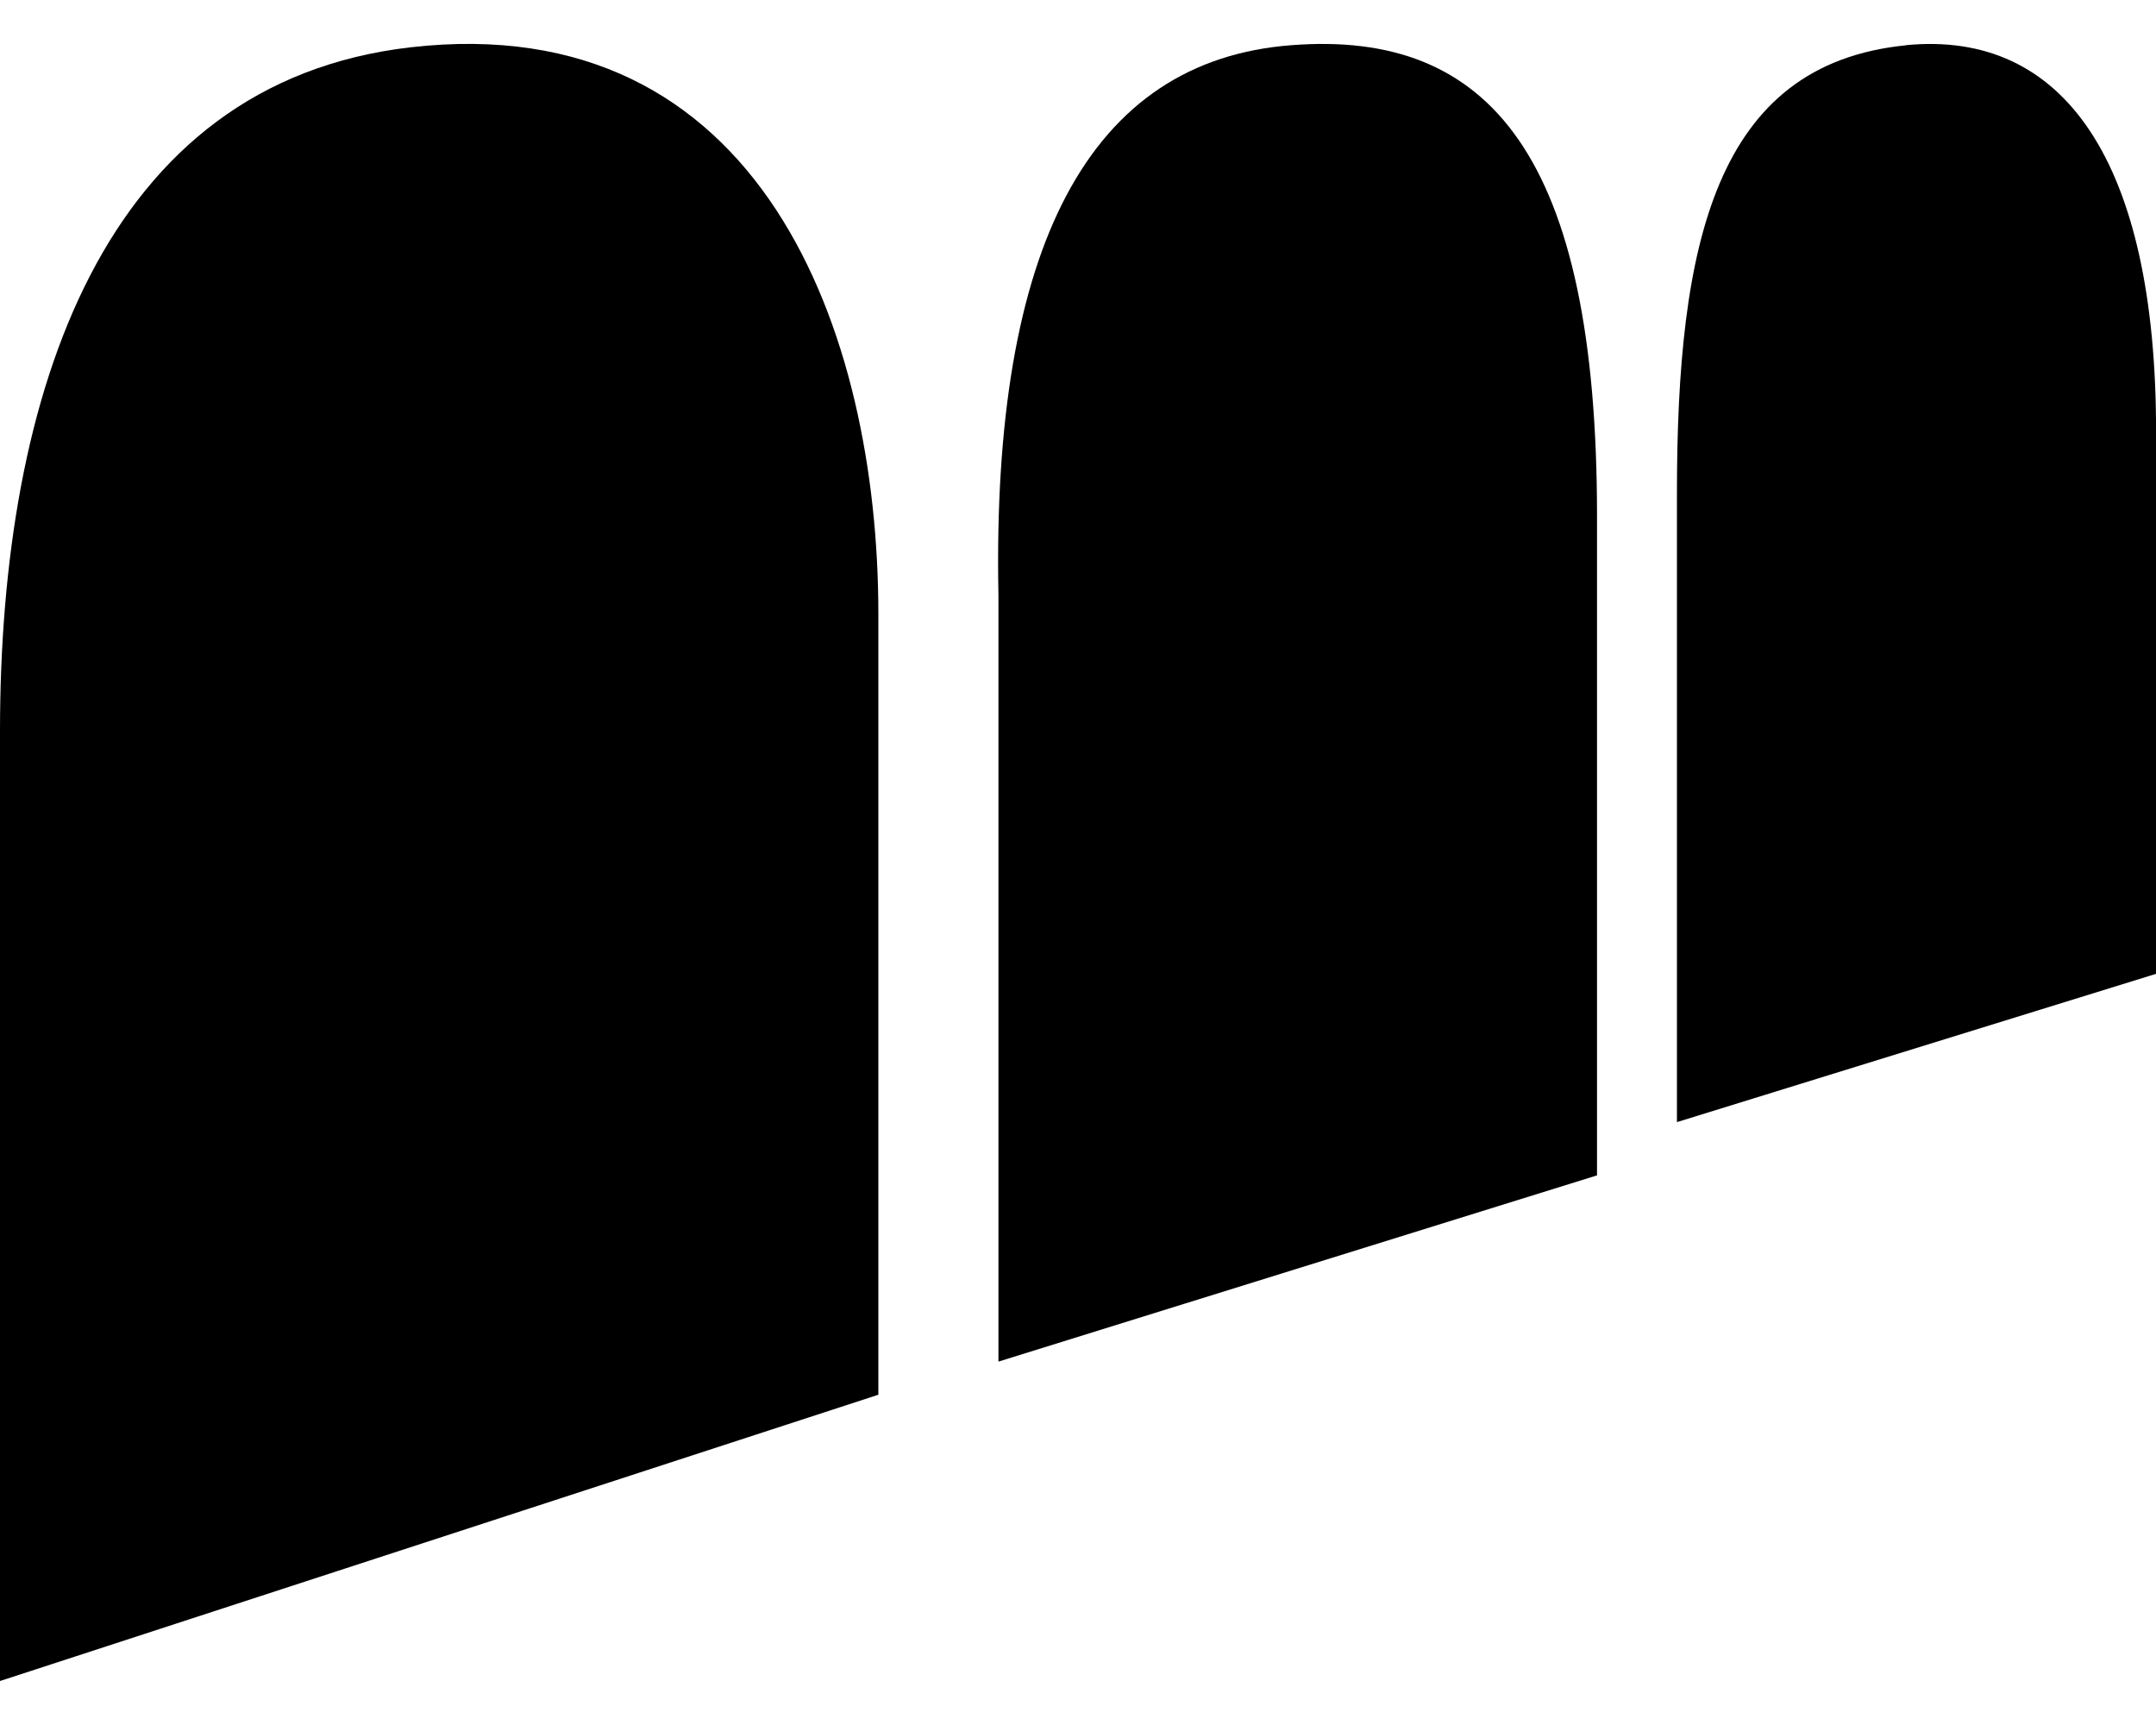 <svg fill="none" height="24" viewBox="0 0 30 24" width="30" xmlns="http://www.w3.org/2000/svg"><g fill="#000"><path d="m17.965.629c2.769-.217 4.257 1.547 4.257 6.551v9.173l-8.329 2.591v-10.666c-.096-4.85 1.266-7.433 4.072-7.649z"/><path d="m26.515.629c2.215-.219 3.486 1.64 3.486 5.372v7.548l-6.667 2.063v-8.749c0-3.468.53-5.969 3.188-6.233z"/><path d="m5.705.659c4.893-.566 6.517 3.96 6.517 7.881v10.865l-12.222 3.983v-13.213c0-4.727 1.446-9.02 5.705-9.516z"/></g></svg>